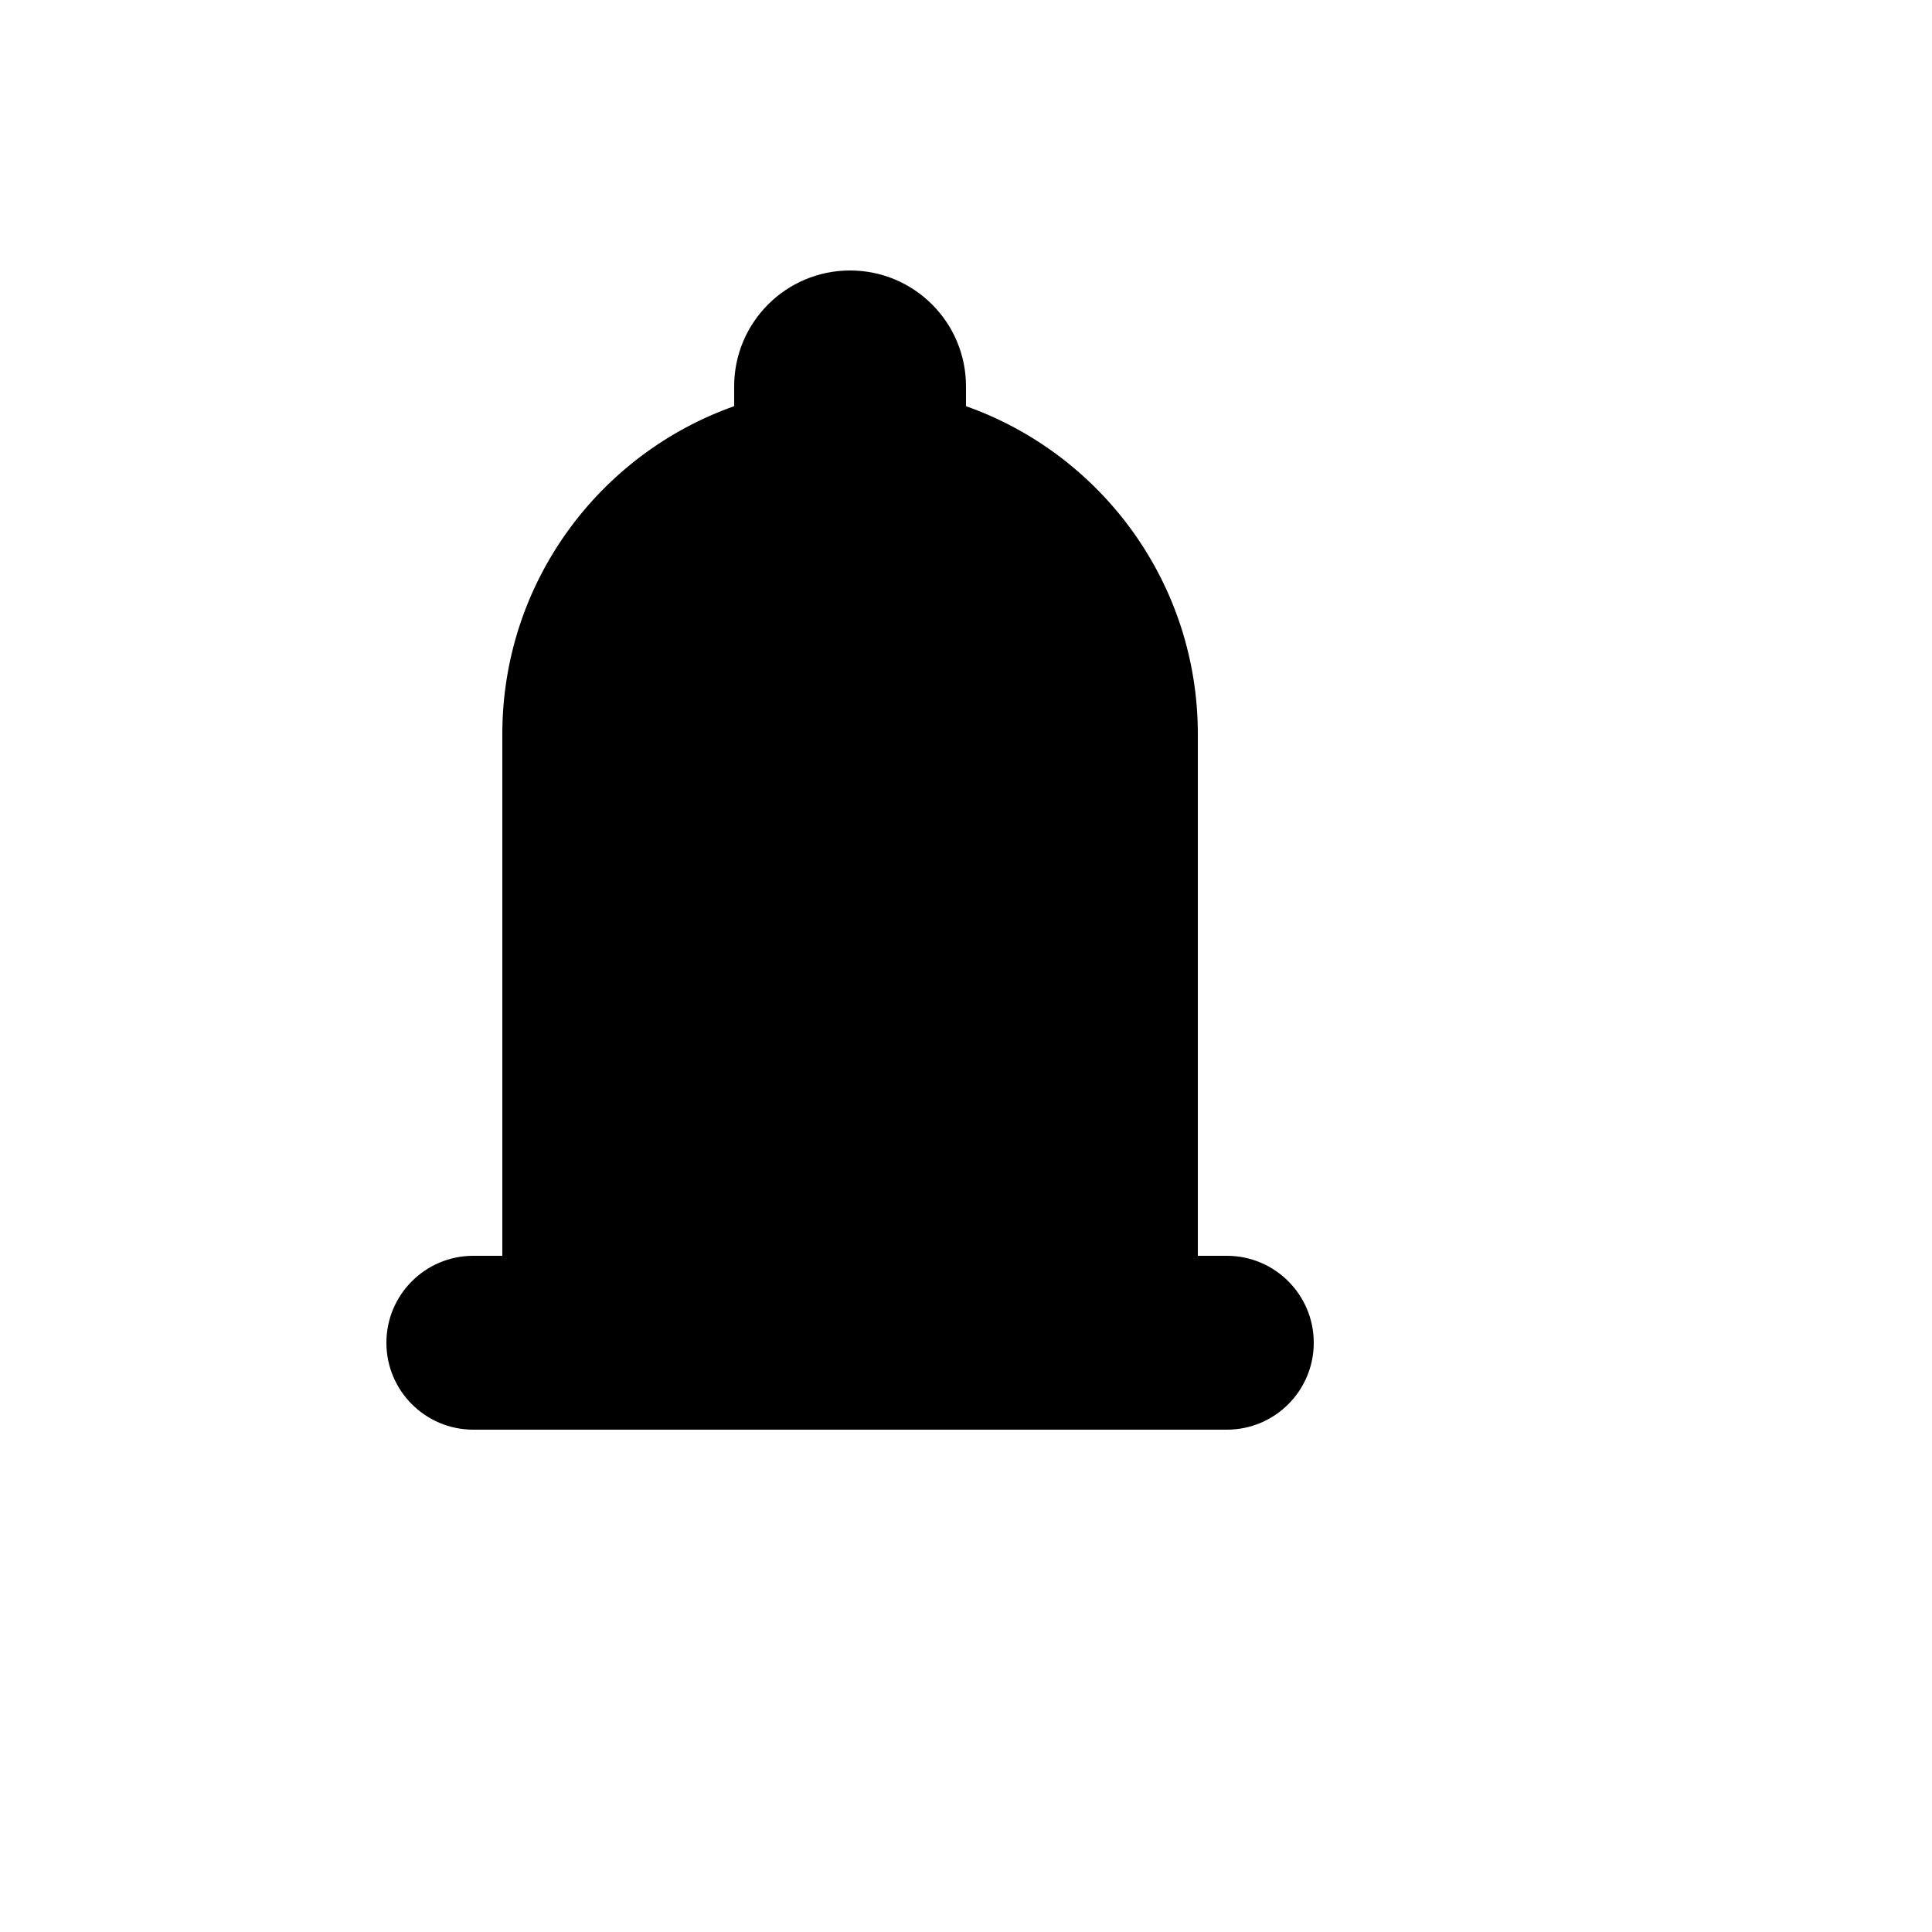 <svg xmlns="http://www.w3.org/2000/svg" version="1.1" xmlns:xlink="http://www.w3.org/1999/xlink" width="100%" height="100%" id="svgWorkerArea" viewBox="-25 -25 625 625" xmlns:idraw="https://idraw.muisca.co" style="background: white;"><defs id="defsdoc"><pattern id="patternBool" x="0" y="0" width="10" height="10" patternUnits="userSpaceOnUse" patternTransform="rotate(35)"><circle cx="5" cy="5" r="4" style="stroke: none;fill: #ff000070;"></circle></pattern></defs><g id="fileImp-438926996" class="cosito"><desc id="descImp-591662281" class="grouped"></desc><path id="pathImp-100871774" class="grouped" d="M287.5 106.401C331.195 121.846 362.5 163.518 362.5 212.5 362.5 212.5 362.5 381.25 362.5 381.25 362.5 381.25 371.875 381.25 371.875 381.25 387.408 381.25 400 393.842 400 409.375 400 424.908 387.408 437.5 371.875 437.5 371.875 437.5 128.125 437.5 128.125 437.5 112.593 437.5 100 424.908 100 409.375 100 393.842 112.593 381.25 128.125 381.25 128.125 381.25 137.5 381.25 137.5 381.25 137.5 381.25 137.5 212.5 137.5 212.5 137.5 163.518 168.805 121.846 212.5 106.401 212.5 106.401 212.5 100 212.5 100 212.5 79.289 229.289 62.5 250 62.5 270.711 62.5 287.5 79.289 287.5 100 287.5 100 287.5 106.401 287.5 106.401 287.5 106.401 287.5 106.401 287.5 106.401M325 231.25C325 231.25 325 287.5 325 287.5 325 287.5 268.75 287.5 268.75 287.5 268.75 287.5 268.75 231.25 268.75 231.25 268.75 231.25 325 231.25 325 231.25 325 231.25 325 231.25 325 231.25M325 193.75C325 193.75 268.75 193.75 268.75 193.75 268.75 193.75 268.75 137.5 268.75 137.5 296.26 144.58 317.92 166.24 325 193.75 325 193.75 325 193.75 325 193.75M175 231.25C175 231.25 231.25 231.25 231.25 231.25 231.25 231.25 231.25 287.5 231.25 287.5 231.25 287.5 175 287.5 175 287.5 175 287.5 175 231.25 175 231.25 175 231.25 175 231.25 175 231.25M175 193.75C182.08 166.24 203.74 144.58 231.25 137.5 231.25 137.5 231.25 193.75 231.25 193.75 231.25 193.75 175 193.75 175 193.75 175 193.75 175 193.75 175 193.75M325 325C325 325 325 381.25 325 381.25 325 381.25 268.75 381.25 268.75 381.25 268.75 381.25 268.75 325 268.75 325 268.75 325 325 325 325 325 325 325 325 325 325 325M175 325C175 325 231.25 325 231.25 325 231.25 325 231.25 381.25 231.25 381.25 231.25 381.25 175 381.25 175 381.25 175 381.25 175 325 175 325 175 325 175 325 175 325"></path></g></svg>